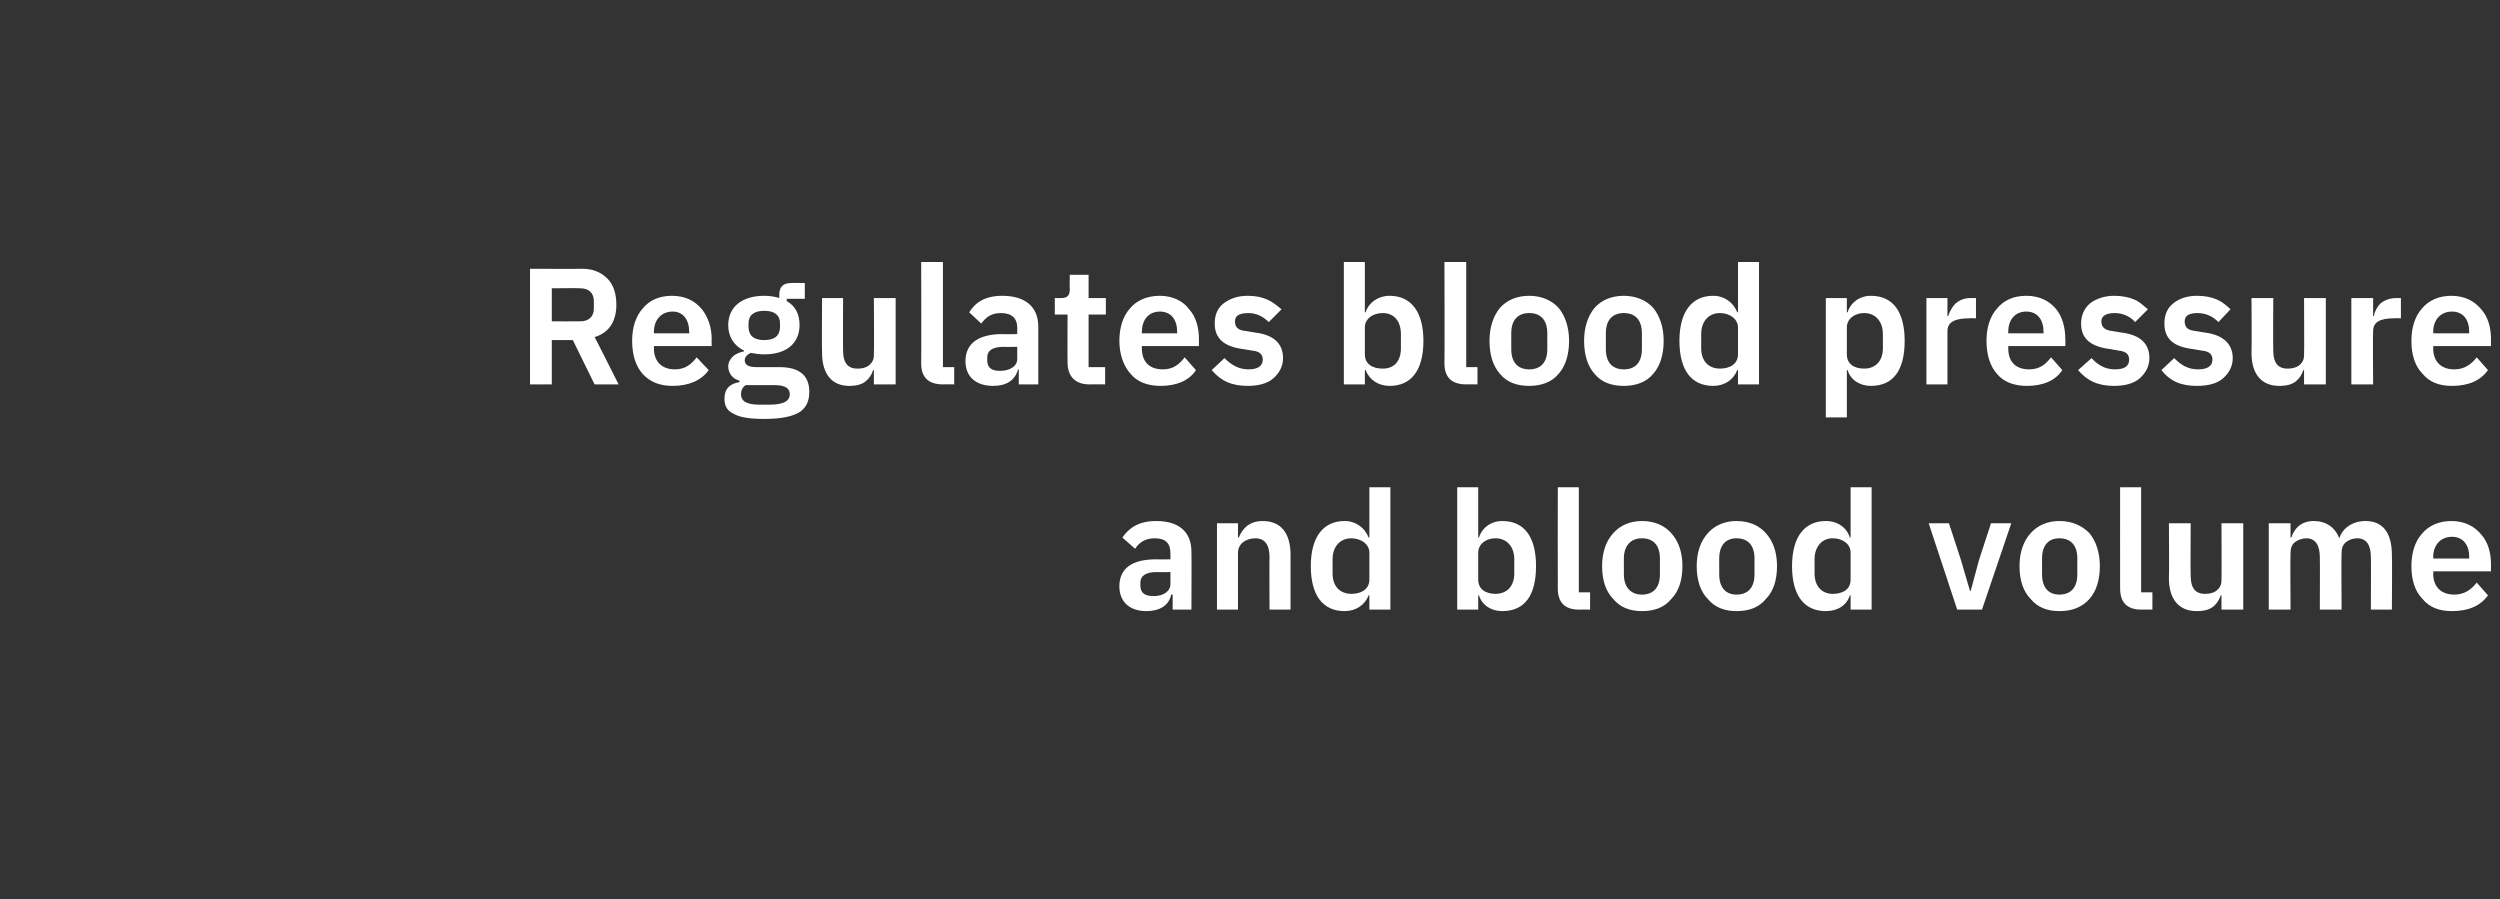 <?xml version="1.0" standalone="no"?><!DOCTYPE svg PUBLIC "-//W3C//DTD SVG 1.1//EN" "http://www.w3.org/Graphics/SVG/1.1/DTD/svg11.dtd"><svg xmlns="http://www.w3.org/2000/svg" version="1.1" width="333px" height="119.8px" viewBox="0 -1 333 119.8" style="top:-1px"><rect x="0" y="-1" width="333" height="119.8" fill="#333333" stroke="none"/>  <desc>Regulates blood pressure and blood volume</desc>  <defs/>  <g id="Polygon179964">    <path d="M 158.7 72.5 C 158.73 72.53 158.7 80.2 158.7 80.2 L 156.2 80.2 L 156.2 78.2 C 156.2 78.2 156.05 78.2 156 78.2 C 155.7 79.7 154.4 80.4 152.7 80.4 C 150.4 80.4 149.1 79.1 149.1 77.1 C 149.1 74.7 150.8 73.5 154 73.5 C 153.96 73.54 155.9 73.5 155.9 73.5 C 155.9 73.5 155.92 72.7 155.9 72.7 C 155.9 71.4 155.3 70.7 153.8 70.7 C 152.5 70.7 151.7 71.3 151.2 72.1 C 151.2 72.1 149.5 70.6 149.5 70.6 C 150.4 69.3 151.7 68.4 154 68.4 C 157.1 68.4 158.7 69.9 158.7 72.5 Z M 155.9 75.2 C 155.9 75.2 154.11 75.23 154.1 75.2 C 152.6 75.2 151.9 75.7 151.9 76.6 C 151.9 76.6 151.9 77 151.9 77 C 151.9 78 152.5 78.4 153.7 78.4 C 154.9 78.4 155.9 77.8 155.9 76.8 C 155.92 76.75 155.9 75.2 155.9 75.2 Z M 164.9 80.2 C 164.9 80.2 164.89 72.59 164.9 72.6 C 164.9 72 165.2 71.5 165.6 71.2 C 166 70.9 166.6 70.7 167.2 70.7 C 168.5 70.7 169.1 71.6 169.1 73.2 C 169.07 73.21 169.1 80.2 169.1 80.2 L 171.9 80.2 C 171.9 80.2 171.89 72.92 171.9 72.9 C 171.9 70 170.6 68.4 168.2 68.4 C 166.4 68.4 165.5 69.4 165 70.6 C 165 70.61 164.9 70.6 164.9 70.6 L 164.9 68.7 L 162.1 68.7 L 162.1 80.2 L 164.9 80.2 Z M 182.4 80.2 L 185.2 80.2 L 185.2 63.9 L 182.4 63.9 L 182.4 70.6 C 182.4 70.6 182.25 70.59 182.3 70.6 C 181.8 69.3 180.6 68.4 179.1 68.4 C 176.2 68.4 174.6 70.6 174.6 74.4 C 174.6 78.3 176.2 80.4 179.1 80.4 C 180.6 80.4 181.8 79.6 182.3 78.3 C 182.25 78.27 182.4 78.3 182.4 78.3 L 182.4 80.2 Z M 177.5 75.4 C 177.5 75.4 177.5 73.5 177.5 73.5 C 177.5 71.8 178.5 70.7 180 70.7 C 181.3 70.7 182.4 71.5 182.4 72.6 C 182.4 72.6 182.4 76.2 182.4 76.2 C 182.4 77.5 181.3 78.1 180 78.1 C 178.5 78.1 177.5 77.1 177.5 75.4 Z M 194.1 80.2 L 196.9 80.2 L 196.9 78.3 C 196.9 78.3 196.97 78.27 197 78.3 C 197.4 79.6 198.6 80.4 200.1 80.4 C 203.1 80.4 204.6 78.3 204.6 74.4 C 204.6 70.6 203.1 68.4 200.1 68.4 C 198.6 68.4 197.4 69.3 197 70.6 C 196.97 70.59 196.9 70.6 196.9 70.6 L 196.9 63.9 L 194.1 63.9 L 194.1 80.2 Z M 196.9 76.2 C 196.9 76.2 196.9 72.6 196.9 72.6 C 196.9 71.5 197.9 70.7 199.2 70.7 C 200.7 70.7 201.7 71.8 201.7 73.5 C 201.7 73.5 201.7 75.4 201.7 75.4 C 201.7 77.1 200.7 78.1 199.2 78.1 C 197.9 78.1 196.9 77.5 196.9 76.2 Z M 211.8 80.2 L 211.8 77.9 L 210.3 77.9 L 210.3 63.9 L 207.5 63.9 C 207.5 63.9 207.48 77.41 207.5 77.4 C 207.5 79.2 208.4 80.2 210.3 80.2 C 210.3 80.18 211.8 80.2 211.8 80.2 Z M 222.6 78.8 C 223.6 77.8 224.1 76.3 224.1 74.4 C 224.1 72.6 223.6 71.1 222.6 70 C 221.7 69 220.4 68.4 218.7 68.4 C 217.1 68.4 215.8 69 214.9 70 C 213.9 71.1 213.4 72.6 213.4 74.4 C 213.4 76.3 213.9 77.8 214.9 78.8 C 215.8 79.9 217.1 80.4 218.7 80.4 C 220.4 80.4 221.7 79.9 222.6 78.8 Z M 216.3 75.5 C 216.3 75.5 216.3 73.4 216.3 73.4 C 216.3 71.6 217.3 70.7 218.7 70.7 C 220.2 70.7 221.1 71.6 221.1 73.4 C 221.1 73.4 221.1 75.5 221.1 75.5 C 221.1 77.3 220.2 78.2 218.7 78.2 C 217.3 78.2 216.3 77.3 216.3 75.5 Z M 235.2 78.8 C 236.2 77.8 236.7 76.3 236.7 74.4 C 236.7 72.6 236.2 71.1 235.2 70 C 234.3 69 233 68.4 231.3 68.4 C 229.7 68.4 228.4 69 227.5 70 C 226.5 71.1 226 72.6 226 74.4 C 226 76.3 226.5 77.8 227.5 78.8 C 228.4 79.9 229.7 80.4 231.3 80.4 C 233 80.4 234.3 79.9 235.2 78.8 Z M 229 75.5 C 229 75.5 229 73.4 229 73.4 C 229 71.6 229.9 70.7 231.3 70.7 C 232.8 70.7 233.7 71.6 233.7 73.4 C 233.7 73.4 233.7 75.5 233.7 75.5 C 233.7 77.3 232.8 78.2 231.3 78.2 C 229.9 78.2 229 77.3 229 75.5 Z M 246.5 80.2 L 249.3 80.2 L 249.3 63.9 L 246.5 63.9 L 246.5 70.6 C 246.5 70.6 246.4 70.59 246.4 70.6 C 246 69.3 244.8 68.4 243.2 68.4 C 240.3 68.4 238.7 70.6 238.7 74.4 C 238.7 78.3 240.3 80.4 243.2 80.4 C 244.8 80.4 246 79.6 246.4 78.3 C 246.4 78.27 246.5 78.3 246.5 78.3 L 246.5 80.2 Z M 241.7 75.4 C 241.7 75.4 241.7 73.5 241.7 73.5 C 241.7 71.8 242.7 70.7 244.1 70.7 C 245.5 70.7 246.5 71.5 246.5 72.6 C 246.5 72.6 246.5 76.2 246.5 76.2 C 246.5 77.5 245.5 78.1 244.1 78.1 C 242.7 78.1 241.7 77.1 241.7 75.4 Z M 264 80.2 L 267.9 68.7 L 265.2 68.7 L 263.6 73.6 L 262.5 77.7 L 262.4 77.7 L 261.2 73.6 L 259.6 68.7 L 256.9 68.7 L 260.7 80.2 L 264 80.2 Z M 278.3 78.8 C 279.2 77.8 279.7 76.3 279.7 74.4 C 279.7 72.6 279.2 71.1 278.3 70 C 277.3 69 276 68.4 274.3 68.4 C 272.7 68.4 271.4 69 270.5 70 C 269.5 71.1 269 72.6 269 74.4 C 269 76.3 269.5 77.8 270.5 78.8 C 271.4 79.9 272.7 80.4 274.3 80.4 C 276 80.4 277.3 79.9 278.3 78.8 Z M 272 75.5 C 272 75.5 272 73.4 272 73.4 C 272 71.6 272.9 70.7 274.3 70.7 C 275.8 70.7 276.7 71.6 276.7 73.4 C 276.7 73.4 276.7 75.5 276.7 75.5 C 276.7 77.3 275.8 78.2 274.3 78.2 C 272.9 78.2 272 77.3 272 75.5 Z M 286.7 80.2 L 286.7 77.9 L 285.2 77.9 L 285.2 63.9 L 282.4 63.9 C 282.4 63.9 282.39 77.41 282.4 77.4 C 282.4 79.2 283.3 80.2 285.2 80.2 C 285.21 80.18 286.7 80.2 286.7 80.2 Z M 295.9 80.2 L 298.8 80.2 L 298.8 68.7 L 295.9 68.7 C 295.9 68.7 295.94 76.29 295.9 76.3 C 295.9 76.9 295.7 77.3 295.2 77.7 C 294.8 78 294.3 78.1 293.7 78.1 C 292.4 78.1 291.8 77.3 291.8 75.7 C 291.76 75.67 291.8 68.7 291.8 68.7 L 288.9 68.7 C 288.9 68.7 288.95 75.96 288.9 76 C 288.9 78.8 290.2 80.4 292.6 80.4 C 293.6 80.4 294.3 80.2 294.8 79.8 C 295.3 79.4 295.6 78.9 295.8 78.3 C 295.83 78.27 295.9 78.3 295.9 78.3 L 295.9 80.2 Z M 305.1 80.2 C 305.1 80.2 305.05 72.59 305.1 72.6 C 305.1 72 305.3 71.5 305.7 71.2 C 306.1 70.9 306.7 70.7 307.2 70.7 C 308.4 70.7 309 71.6 309 73.2 C 309.03 73.21 309 80.2 309 80.2 L 311.9 80.2 C 311.9 80.2 311.85 72.59 311.9 72.6 C 311.9 72 312.1 71.5 312.5 71.2 C 312.9 70.9 313.4 70.7 314 70.7 C 315.2 70.7 315.8 71.6 315.8 73.2 C 315.83 73.21 315.8 80.2 315.8 80.2 L 318.6 80.2 C 318.6 80.2 318.65 72.92 318.6 72.9 C 318.6 70 317.4 68.4 315.1 68.4 C 313.3 68.4 312 69.4 311.6 70.7 C 311.6 70.7 311.6 70.7 311.6 70.7 C 311 69.2 309.8 68.4 308.2 68.4 C 306.5 68.4 305.6 69.4 305.2 70.6 C 305.16 70.61 305.1 70.6 305.1 70.6 L 305.1 68.7 L 302.2 68.7 L 302.2 80.2 L 305.1 80.2 Z M 331.4 78.3 C 331.4 78.3 329.9 76.6 329.9 76.6 C 329.2 77.5 328.3 78.2 326.9 78.2 C 325.1 78.2 324.1 77.1 324.1 75.4 C 324.15 75.43 324.1 75.1 324.1 75.1 L 331.8 75.1 C 331.8 75.1 331.78 74.22 331.8 74.2 C 331.8 72.6 331.4 71.2 330.5 70.2 C 329.6 69.1 328.3 68.4 326.5 68.4 C 324.9 68.4 323.5 69 322.6 70.1 C 321.7 71.1 321.2 72.6 321.2 74.4 C 321.2 76.3 321.7 77.8 322.7 78.8 C 323.6 79.9 324.9 80.4 326.6 80.4 C 328.8 80.4 330.4 79.7 331.4 78.3 Z M 328.9 73.2 C 328.86 73.21 328.9 73.4 328.9 73.4 L 324.1 73.4 C 324.1 73.4 324.15 73.23 324.1 73.2 C 324.1 71.6 325.1 70.5 326.6 70.5 C 328.1 70.5 328.9 71.6 328.9 73.2 Z " stroke="none" fill="#fff"/>  </g>  <g id="Polygon179963">    <path d="M 73.5 44.3 L 76.3 44.3 L 79.2 50.2 L 82.4 50.2 C 82.4 50.2 79.25 43.93 79.2 43.9 C 81.2 43.3 82.1 41.7 82.1 39.6 C 82.1 38.1 81.7 36.9 80.9 36.1 C 80.1 35.3 79 34.8 77.6 34.8 C 77.57 34.83 70.6 34.8 70.6 34.8 L 70.6 50.2 L 73.5 50.2 L 73.5 44.3 Z M 73.5 41.8 L 73.5 37.4 C 73.5 37.4 77.29 37.36 77.3 37.4 C 78.4 37.4 79.1 38 79.1 39.1 C 79.1 39.1 79.1 40.1 79.1 40.1 C 79.1 41.2 78.4 41.8 77.3 41.8 C 77.29 41.82 73.5 41.8 73.5 41.8 Z M 94.4 48.3 C 94.4 48.3 92.8 46.6 92.8 46.6 C 92.1 47.5 91.3 48.2 89.9 48.2 C 88.1 48.2 87.1 47.1 87.1 45.4 C 87.12 45.43 87.1 45.1 87.1 45.1 L 94.8 45.1 C 94.8 45.1 94.76 44.22 94.8 44.2 C 94.8 42.6 94.3 41.2 93.5 40.2 C 92.6 39.1 91.3 38.4 89.5 38.4 C 87.8 38.4 86.5 39 85.6 40.1 C 84.7 41.1 84.2 42.6 84.2 44.4 C 84.2 46.3 84.7 47.8 85.6 48.8 C 86.6 49.9 87.9 50.4 89.6 50.4 C 91.7 50.4 93.4 49.7 94.4 48.3 Z M 91.8 43.2 C 91.83 43.21 91.8 43.4 91.8 43.4 L 87.1 43.4 C 87.1 43.4 87.12 43.23 87.1 43.2 C 87.1 41.6 88.1 40.5 89.6 40.5 C 91 40.5 91.8 41.6 91.8 43.2 Z M 103.8 47.9 C 103.8 47.9 100.7 47.9 100.7 47.9 C 99.7 47.9 99.2 47.6 99.2 47 C 99.2 46.5 99.6 46.2 100 46 C 100.5 46.1 101.1 46.2 101.8 46.2 C 104.9 46.2 106.5 44.6 106.5 42.3 C 106.5 40.9 106 39.8 104.8 39.1 C 104.77 39.14 104.8 38.8 104.8 38.8 L 107.2 38.8 L 107.2 36.7 C 107.2 36.7 105.43 36.67 105.4 36.7 C 104.3 36.7 103.8 37.2 103.8 38.3 C 103.8 38.3 103.8 38.7 103.8 38.7 C 103.2 38.5 102.5 38.4 101.8 38.4 C 98.7 38.4 97 40 97 42.3 C 97 43.8 97.7 45 99.1 45.7 C 99.1 45.7 99.1 45.8 99.1 45.8 C 98.6 45.9 98.1 46.1 97.7 46.4 C 97.3 46.8 97 47.2 97 47.8 C 97 48.7 97.6 49.5 98.5 49.7 C 98.5 49.7 98.5 49.9 98.5 49.9 C 97.2 50.1 96.5 50.8 96.5 52.1 C 96.5 53 96.8 53.7 97.7 54.1 C 98.5 54.6 99.9 54.8 101.8 54.8 C 104 54.8 105.5 54.5 106.5 53.9 C 107.4 53.3 107.8 52.4 107.8 51.2 C 107.8 49.1 106.6 47.9 103.8 47.9 Z M 102.5 52.9 C 102.5 52.9 101.1 52.9 101.1 52.9 C 99.4 52.9 98.7 52.4 98.7 51.5 C 98.7 51 98.9 50.6 99.3 50.3 C 99.3 50.3 103.2 50.3 103.2 50.3 C 104.7 50.3 105.2 50.8 105.2 51.5 C 105.2 52.4 104.4 52.9 102.5 52.9 Z M 99.7 42.5 C 99.7 42.5 99.7 42.1 99.7 42.1 C 99.7 41 100.4 40.4 101.8 40.4 C 103.2 40.4 103.9 41 103.9 42.1 C 103.9 42.1 103.9 42.5 103.9 42.5 C 103.9 43.7 103.2 44.3 101.8 44.3 C 100.4 44.3 99.7 43.7 99.7 42.5 Z M 116.4 50.2 L 119.3 50.2 L 119.3 38.7 L 116.4 38.7 C 116.4 38.7 116.45 46.29 116.4 46.3 C 116.4 46.9 116.2 47.3 115.7 47.7 C 115.3 48 114.8 48.1 114.2 48.1 C 112.9 48.1 112.3 47.3 112.3 45.7 C 112.27 45.67 112.3 38.7 112.3 38.7 L 109.5 38.7 C 109.5 38.7 109.45 45.96 109.5 46 C 109.5 48.8 110.8 50.4 113.1 50.4 C 114.1 50.4 114.8 50.2 115.3 49.8 C 115.8 49.4 116.1 48.9 116.3 48.3 C 116.34 48.27 116.4 48.3 116.4 48.3 L 116.4 50.2 Z M 127.1 50.2 L 127.1 47.9 L 125.6 47.9 L 125.6 33.9 L 122.7 33.9 C 122.7 33.9 122.74 47.41 122.7 47.4 C 122.7 49.2 123.6 50.2 125.6 50.2 C 125.56 50.18 127.1 50.2 127.1 50.2 Z M 138.3 42.5 C 138.29 42.53 138.3 50.2 138.3 50.2 L 135.7 50.2 L 135.7 48.2 C 135.7 48.2 135.61 48.2 135.6 48.2 C 135.2 49.7 134 50.4 132.3 50.4 C 129.9 50.4 128.6 49.1 128.6 47.1 C 128.6 44.7 130.4 43.5 133.5 43.5 C 133.52 43.54 135.5 43.5 135.5 43.5 C 135.5 43.5 135.48 42.7 135.5 42.7 C 135.5 41.4 134.8 40.7 133.3 40.7 C 132 40.7 131.3 41.3 130.7 42.1 C 130.7 42.1 129.1 40.6 129.1 40.6 C 129.9 39.3 131.2 38.4 133.5 38.4 C 136.6 38.4 138.3 39.9 138.3 42.5 Z M 135.5 45.2 C 135.5 45.2 133.67 45.23 133.7 45.2 C 132.2 45.2 131.5 45.7 131.5 46.6 C 131.5 46.6 131.5 47 131.5 47 C 131.5 48 132.1 48.4 133.2 48.4 C 134.5 48.4 135.5 47.8 135.5 46.8 C 135.48 46.75 135.5 45.2 135.5 45.2 Z M 147.2 50.2 L 147.2 47.9 L 145 47.9 L 145 40.9 L 147.3 40.9 L 147.3 38.7 L 145 38.7 L 145 35.6 L 142.5 35.6 C 142.5 35.6 142.45 37.51 142.5 37.5 C 142.5 38.3 142.2 38.7 141.4 38.7 C 141.35 38.7 140.5 38.7 140.5 38.7 L 140.5 40.9 L 142.2 40.9 C 142.2 40.9 142.17 47.26 142.2 47.3 C 142.2 49.1 143.2 50.2 145.1 50.2 C 145.14 50.18 147.2 50.2 147.2 50.2 Z M 159.3 48.3 C 159.3 48.3 157.8 46.6 157.8 46.6 C 157.1 47.5 156.3 48.2 154.9 48.2 C 153 48.2 152.1 47.1 152.1 45.4 C 152.07 45.43 152.1 45.1 152.1 45.1 L 159.7 45.1 C 159.7 45.1 159.7 44.22 159.7 44.2 C 159.7 42.6 159.3 41.2 158.4 40.2 C 157.6 39.1 156.2 38.4 154.5 38.4 C 152.8 38.4 151.4 39 150.5 40.1 C 149.6 41.1 149.1 42.6 149.1 44.4 C 149.1 46.3 149.7 47.8 150.6 48.8 C 151.5 49.9 152.9 50.4 154.6 50.4 C 156.7 50.4 158.4 49.7 159.3 48.3 Z M 156.8 43.2 C 156.77 43.21 156.8 43.4 156.8 43.4 L 152.1 43.4 C 152.1 43.4 152.07 43.23 152.1 43.2 C 152.1 41.6 153 40.5 154.5 40.5 C 156 40.5 156.8 41.6 156.8 43.2 Z M 169.6 49.4 C 170.4 48.7 170.9 47.8 170.9 46.7 C 170.9 44.8 169.7 43.6 167.2 43.3 C 167.2 43.3 166 43.1 166 43.1 C 164.9 43 164.5 42.6 164.5 41.8 C 164.5 41.1 165 40.7 166.3 40.7 C 167.4 40.7 168.3 41.2 169 41.9 C 169 41.9 170.7 40.2 170.7 40.2 C 170.1 39.7 169.5 39.2 168.8 38.9 C 168.1 38.6 167.3 38.4 166.2 38.4 C 164.8 38.4 163.8 38.8 163 39.4 C 162.2 40 161.8 40.9 161.8 42.1 C 161.8 44.2 163.2 45.2 165.6 45.5 C 165.6 45.5 166.8 45.7 166.8 45.7 C 167.8 45.8 168.2 46.2 168.2 46.9 C 168.2 47.7 167.6 48.2 166.3 48.2 C 165 48.2 164 47.6 163.1 46.7 C 163.1 46.7 161.4 48.3 161.4 48.3 C 162.6 49.7 164 50.4 166.2 50.4 C 167.6 50.4 168.8 50.1 169.6 49.4 Z M 179 50.2 L 181.8 50.2 L 181.8 48.3 C 181.8 48.3 181.92 48.27 181.9 48.3 C 182.4 49.6 183.6 50.4 185.1 50.4 C 188 50.4 189.6 48.3 189.6 44.4 C 189.6 40.6 188 38.4 185.1 38.4 C 183.6 38.4 182.3 39.3 181.9 40.6 C 181.92 40.59 181.8 40.6 181.8 40.6 L 181.8 33.9 L 179 33.9 L 179 50.2 Z M 181.8 46.2 C 181.8 46.2 181.8 42.6 181.8 42.6 C 181.8 41.5 182.8 40.7 184.2 40.7 C 185.7 40.7 186.6 41.8 186.6 43.5 C 186.6 43.5 186.6 45.4 186.6 45.4 C 186.6 47.1 185.7 48.1 184.2 48.1 C 182.8 48.1 181.8 47.5 181.8 46.2 Z M 196.8 50.2 L 196.8 47.9 L 195.3 47.9 L 195.3 33.9 L 192.4 33.9 C 192.4 33.9 192.44 47.41 192.4 47.4 C 192.4 49.2 193.3 50.2 195.3 50.2 C 195.25 50.18 196.8 50.2 196.8 50.2 Z M 207.6 48.8 C 208.5 47.8 209 46.3 209 44.4 C 209 42.6 208.5 41.1 207.6 40 C 206.7 39 205.3 38.4 203.7 38.4 C 202 38.4 200.7 39 199.8 40 C 198.9 41.1 198.4 42.6 198.4 44.4 C 198.4 46.3 198.9 47.8 199.8 48.8 C 200.7 49.9 202 50.4 203.7 50.4 C 205.3 50.4 206.7 49.9 207.6 48.8 Z M 201.3 45.5 C 201.3 45.5 201.3 43.4 201.3 43.4 C 201.3 41.6 202.2 40.7 203.7 40.7 C 205.2 40.7 206.1 41.6 206.1 43.4 C 206.1 43.4 206.1 45.5 206.1 45.5 C 206.1 47.3 205.2 48.2 203.7 48.2 C 202.2 48.2 201.3 47.3 201.3 45.5 Z M 220.2 48.8 C 221.1 47.8 221.6 46.3 221.6 44.4 C 221.6 42.6 221.1 41.1 220.2 40 C 219.3 39 217.9 38.4 216.3 38.4 C 214.6 38.4 213.3 39 212.4 40 C 211.5 41.1 211 42.6 211 44.4 C 211 46.3 211.5 47.8 212.4 48.8 C 213.3 49.9 214.6 50.4 216.3 50.4 C 217.9 50.4 219.3 49.9 220.2 48.8 Z M 213.9 45.5 C 213.9 45.5 213.9 43.4 213.9 43.4 C 213.9 41.6 214.8 40.7 216.3 40.7 C 217.8 40.7 218.7 41.6 218.7 43.4 C 218.7 43.4 218.7 45.5 218.7 45.5 C 218.7 47.3 217.8 48.2 216.3 48.2 C 214.8 48.2 213.9 47.3 213.9 45.5 Z M 231.5 50.2 L 234.3 50.2 L 234.3 33.9 L 231.5 33.9 L 231.5 40.6 C 231.5 40.6 231.35 40.59 231.4 40.6 C 230.9 39.3 229.7 38.4 228.2 38.4 C 225.3 38.4 223.7 40.6 223.7 44.4 C 223.7 48.3 225.3 50.4 228.2 50.4 C 229.7 50.4 230.9 49.6 231.4 48.3 C 231.35 48.27 231.5 48.3 231.5 48.3 L 231.5 50.2 Z M 226.6 45.4 C 226.6 45.4 226.6 43.5 226.6 43.5 C 226.6 41.8 227.6 40.7 229.1 40.7 C 230.4 40.7 231.5 41.5 231.5 42.6 C 231.5 42.6 231.5 46.2 231.5 46.2 C 231.5 47.5 230.4 48.1 229.1 48.1 C 227.6 48.1 226.6 47.1 226.6 45.4 Z M 243.2 54.6 L 246 54.6 L 246 48.3 C 246 48.3 246.07 48.27 246.1 48.3 C 246.5 49.6 247.7 50.4 249.2 50.4 C 252.2 50.4 253.7 48.3 253.7 44.4 C 253.7 40.6 252.2 38.4 249.2 38.4 C 247.7 38.4 246.5 39.3 246.1 40.6 C 246.07 40.59 246 40.6 246 40.6 L 246 38.7 L 243.2 38.7 L 243.2 54.6 Z M 246 46.2 C 246 46.2 246 42.6 246 42.6 C 246 41.5 247 40.7 248.3 40.7 C 249.8 40.7 250.8 41.8 250.8 43.5 C 250.8 43.5 250.8 45.4 250.8 45.4 C 250.8 47.1 249.8 48.1 248.3 48.1 C 247 48.1 246 47.5 246 46.2 Z M 259.4 50.2 C 259.4 50.2 259.4 43.14 259.4 43.1 C 259.4 41.9 260.4 41.4 262.3 41.4 C 262.28 41.36 263.2 41.4 263.2 41.4 L 263.2 38.7 C 263.2 38.7 262.55 38.7 262.5 38.7 C 261.6 38.7 261 39 260.5 39.4 C 260 39.9 259.7 40.5 259.5 41.1 C 259.51 41.07 259.4 41.1 259.4 41.1 L 259.4 38.7 L 256.6 38.7 L 256.6 50.2 L 259.4 50.2 Z M 274.7 48.3 C 274.7 48.3 273.2 46.6 273.2 46.6 C 272.5 47.5 271.7 48.2 270.3 48.2 C 268.4 48.2 267.5 47.1 267.5 45.4 C 267.5 45.43 267.5 45.1 267.5 45.1 L 275.1 45.1 C 275.1 45.1 275.13 44.22 275.1 44.2 C 275.1 42.6 274.7 41.2 273.9 40.2 C 273 39.1 271.7 38.4 269.9 38.4 C 268.2 38.4 266.9 39 266 40.1 C 265.1 41.1 264.6 42.6 264.6 44.4 C 264.6 46.3 265.1 47.8 266 48.8 C 266.9 49.9 268.3 50.4 270 50.4 C 272.1 50.4 273.8 49.7 274.7 48.3 Z M 272.2 43.2 C 272.21 43.21 272.2 43.4 272.2 43.4 L 267.5 43.4 C 267.5 43.4 267.5 43.23 267.5 43.2 C 267.5 41.6 268.4 40.5 269.9 40.5 C 271.4 40.5 272.2 41.6 272.2 43.2 Z M 285 49.4 C 285.8 48.7 286.3 47.8 286.3 46.7 C 286.3 44.8 285.1 43.6 282.6 43.3 C 282.6 43.3 281.4 43.1 281.4 43.1 C 280.4 43 279.9 42.6 279.9 41.8 C 279.9 41.1 280.5 40.7 281.7 40.7 C 282.8 40.7 283.8 41.2 284.4 41.9 C 284.4 41.9 286.1 40.2 286.1 40.2 C 285.5 39.7 285 39.2 284.3 38.9 C 283.6 38.6 282.7 38.4 281.6 38.4 C 280.3 38.4 279.2 38.8 278.4 39.4 C 277.7 40 277.2 40.9 277.2 42.1 C 277.2 44.2 278.6 45.2 281.1 45.5 C 281.1 45.5 282.2 45.7 282.2 45.7 C 283.2 45.8 283.6 46.2 283.6 46.9 C 283.6 47.7 283.1 48.2 281.7 48.2 C 280.4 48.2 279.4 47.6 278.6 46.7 C 278.6 46.7 276.8 48.3 276.8 48.3 C 278 49.7 279.4 50.4 281.6 50.4 C 283 50.4 284.2 50.1 285 49.4 Z M 296.1 49.4 C 296.9 48.7 297.4 47.8 297.4 46.7 C 297.4 44.8 296.1 43.6 293.7 43.3 C 293.7 43.3 292.5 43.1 292.5 43.1 C 291.4 43 291 42.6 291 41.8 C 291 41.1 291.5 40.7 292.7 40.7 C 293.9 40.7 294.8 41.2 295.5 41.9 C 295.5 41.9 297.1 40.2 297.1 40.2 C 296.6 39.7 296 39.2 295.3 38.9 C 294.6 38.6 293.8 38.4 292.6 38.4 C 291.3 38.4 290.2 38.8 289.5 39.4 C 288.7 40 288.3 40.9 288.3 42.1 C 288.3 44.2 289.6 45.2 292.1 45.5 C 292.1 45.5 293.3 45.7 293.3 45.7 C 294.3 45.8 294.7 46.2 294.7 46.9 C 294.7 47.7 294.1 48.2 292.8 48.2 C 291.4 48.2 290.5 47.6 289.6 46.7 C 289.6 46.7 287.9 48.3 287.9 48.3 C 289 49.7 290.4 50.4 292.6 50.4 C 294.1 50.4 295.3 50.1 296.1 49.4 Z M 306.9 50.2 L 309.8 50.2 L 309.8 38.7 L 306.9 38.7 C 306.9 38.7 306.94 46.29 306.9 46.3 C 306.9 46.9 306.7 47.3 306.2 47.7 C 305.8 48 305.2 48.1 304.7 48.1 C 303.4 48.1 302.8 47.3 302.8 45.7 C 302.76 45.67 302.8 38.7 302.8 38.7 L 299.9 38.7 C 299.9 38.7 299.95 45.96 299.9 46 C 299.9 48.8 301.2 50.4 303.6 50.4 C 304.6 50.4 305.3 50.2 305.8 49.8 C 306.3 49.4 306.6 48.9 306.8 48.3 C 306.83 48.27 306.9 48.3 306.9 48.3 L 306.9 50.2 Z M 316.1 50.2 C 316.1 50.2 316.05 43.14 316.1 43.1 C 316.1 41.9 317 41.4 318.9 41.4 C 318.93 41.36 319.8 41.4 319.8 41.4 L 319.8 38.7 C 319.8 38.7 319.2 38.7 319.2 38.7 C 318.3 38.7 317.6 39 317.1 39.4 C 316.6 39.9 316.3 40.5 316.2 41.1 C 316.16 41.07 316.1 41.1 316.1 41.1 L 316.1 38.7 L 313.2 38.7 L 313.2 50.2 L 316.1 50.2 Z M 331.4 48.3 C 331.4 48.3 329.9 46.6 329.9 46.6 C 329.2 47.5 328.3 48.2 326.9 48.2 C 325.1 48.2 324.1 47.1 324.1 45.4 C 324.15 45.43 324.1 45.1 324.1 45.1 L 331.8 45.1 C 331.8 45.1 331.78 44.22 331.8 44.2 C 331.8 42.6 331.4 41.2 330.5 40.2 C 329.6 39.1 328.3 38.4 326.5 38.4 C 324.9 38.4 323.5 39 322.6 40.1 C 321.7 41.1 321.2 42.6 321.2 44.4 C 321.2 46.3 321.7 47.8 322.7 48.8 C 323.6 49.9 324.9 50.4 326.6 50.4 C 328.8 50.4 330.4 49.7 331.4 48.3 Z M 328.9 43.2 C 328.86 43.21 328.9 43.4 328.9 43.4 L 324.1 43.4 C 324.1 43.4 324.15 43.23 324.1 43.2 C 324.1 41.6 325.1 40.5 326.6 40.5 C 328.1 40.5 328.9 41.6 328.9 43.2 Z " stroke="none" fill="#fff"/>  </g></svg>
